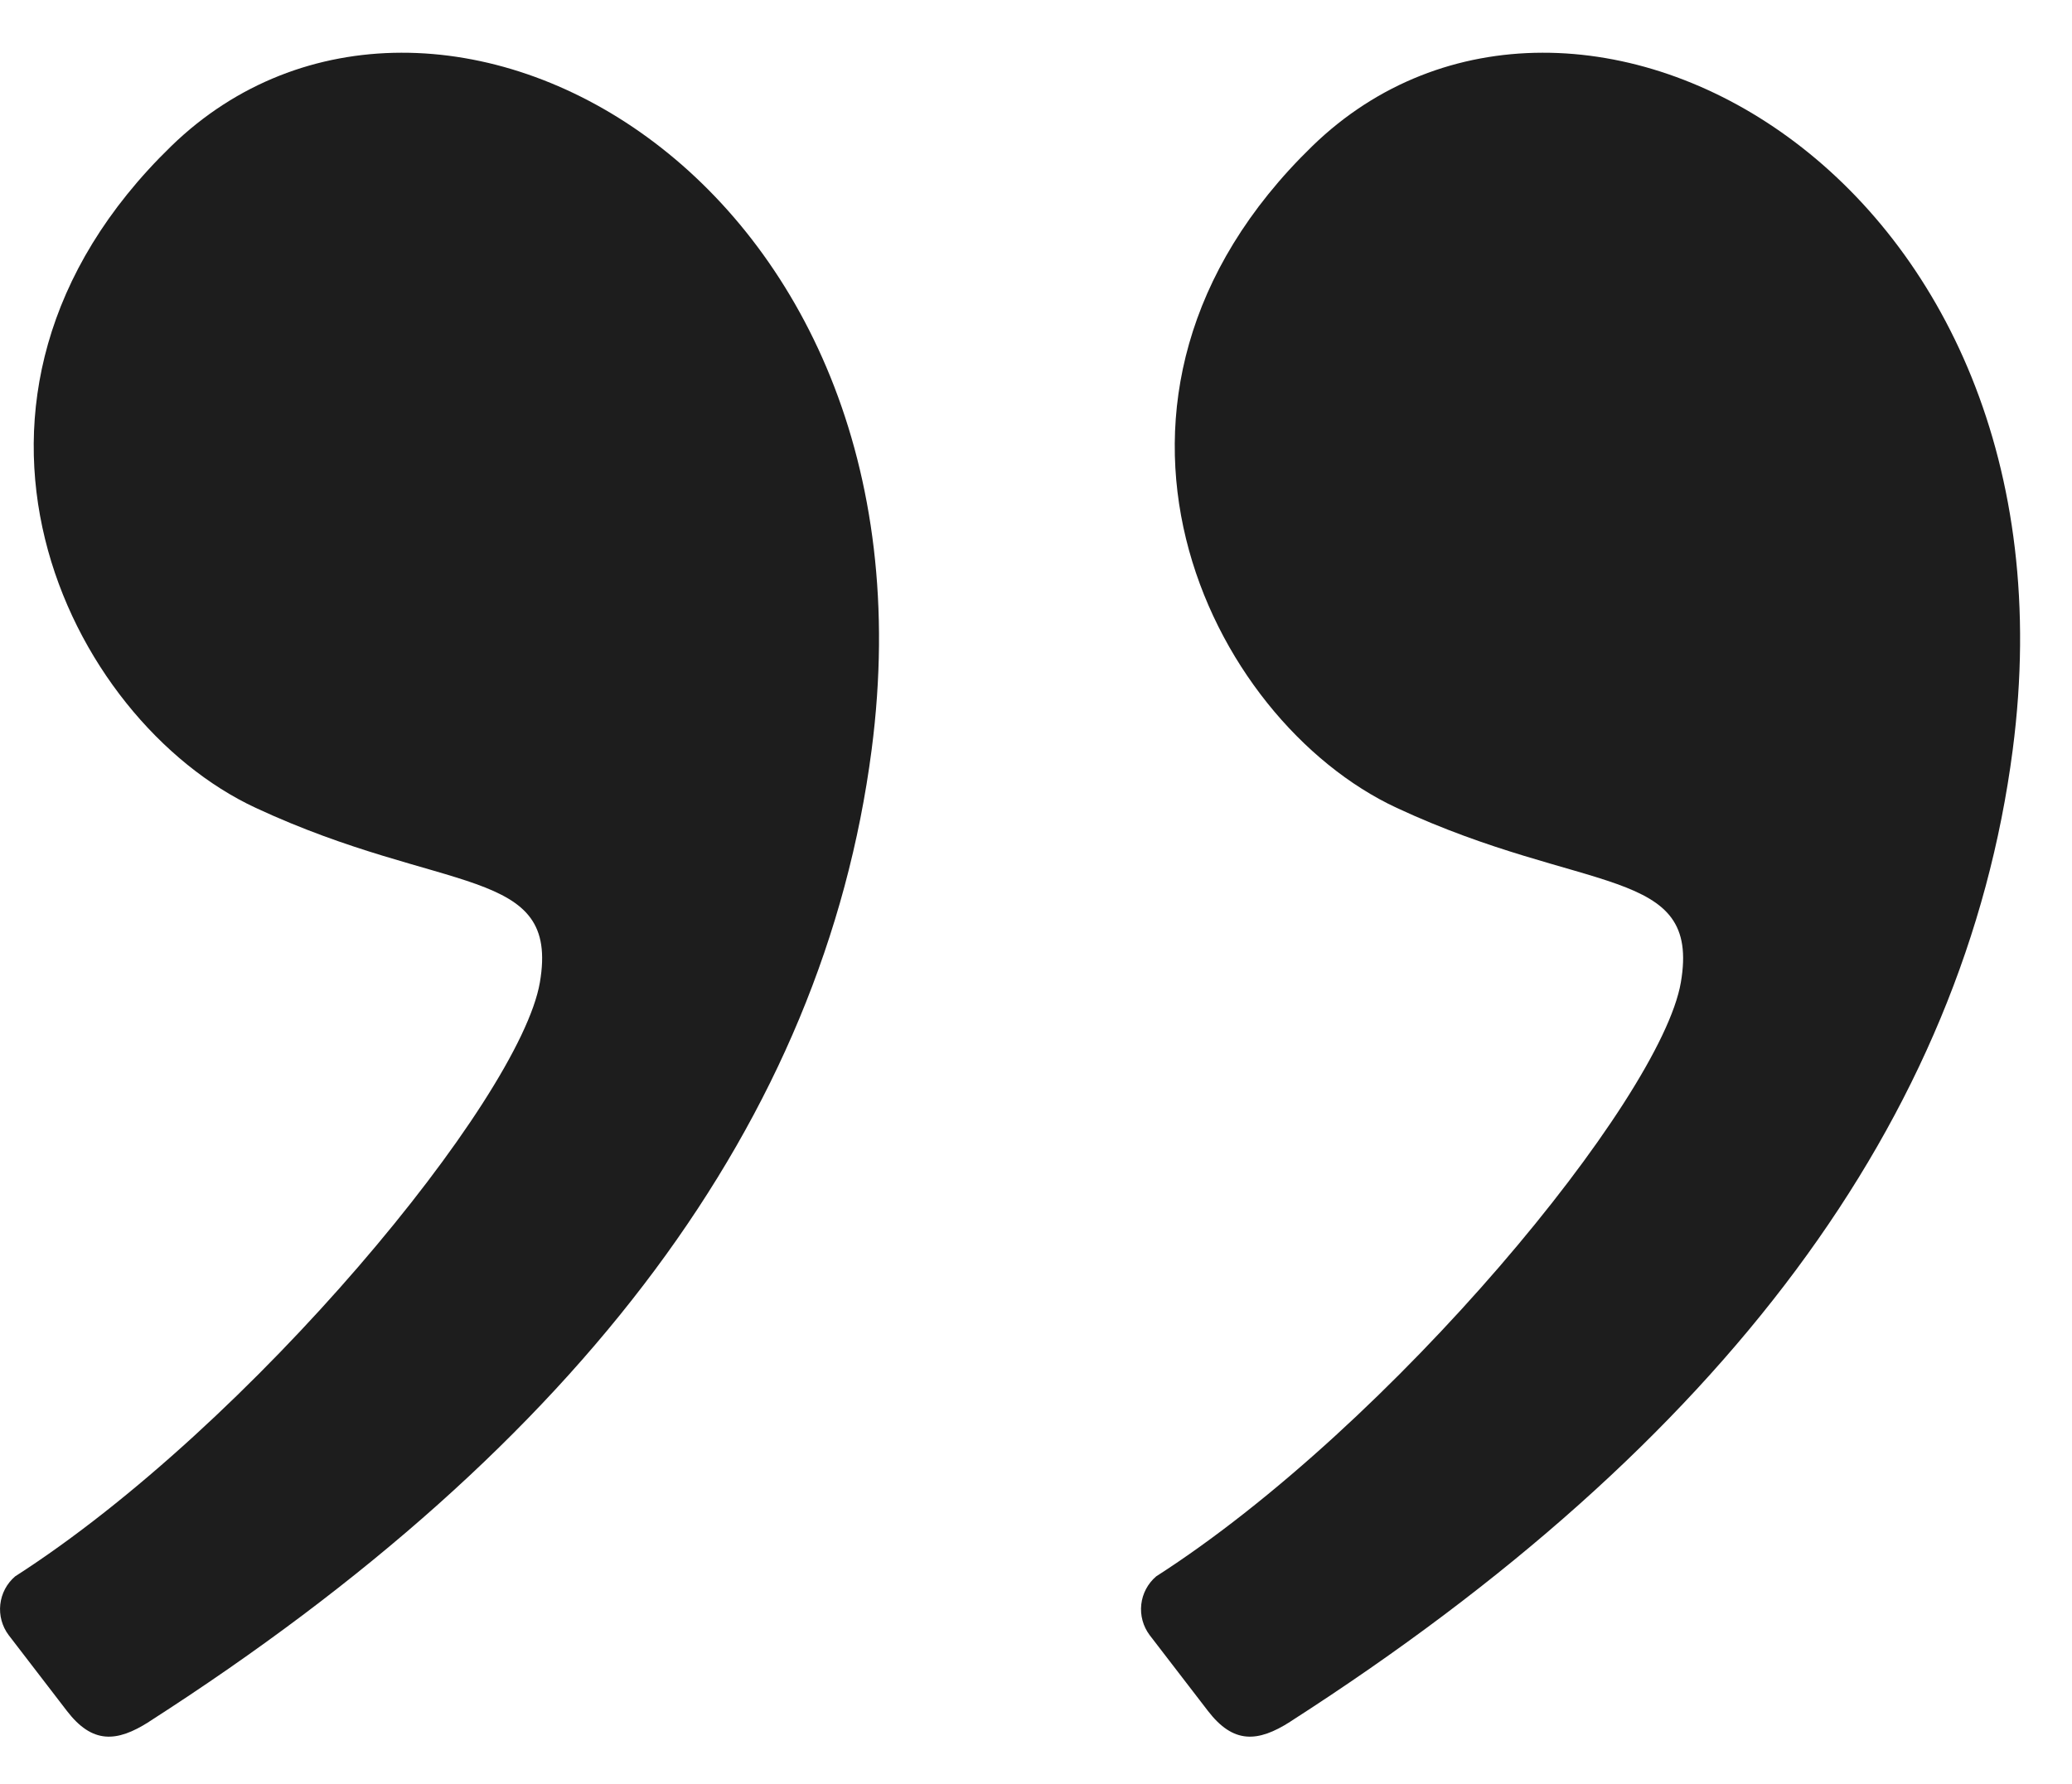 <svg width="36" height="31" viewBox="0 0 36 31" fill="none" xmlns="http://www.w3.org/2000/svg">
<path fill-rule="evenodd" clip-rule="evenodd" d="M22.42 29.918C29.95 25.082 34.133 19.453 34.97 13.031C36.273 3.034 27.333 -1.859 22.803 2.537C18.273 6.933 20.988 12.514 24.268 14.04C27.548 15.566 29.554 15.034 29.204 17.073C28.854 19.112 24.188 24.763 20.088 27.395C19.943 27.519 19.85 27.693 19.829 27.883C19.808 28.072 19.86 28.262 19.974 28.415L20.988 29.734C21.428 30.306 21.85 30.284 22.42 29.919M2.594 29.918C10.124 25.082 14.307 19.453 15.144 13.031C16.448 3.034 7.508 -1.859 2.978 2.537C-1.552 6.933 1.163 12.514 4.444 14.04C7.725 15.566 9.73 15.034 9.38 17.073C9.03 19.112 4.363 24.763 0.263 27.395C0.118 27.519 0.026 27.693 0.005 27.883C-0.016 28.072 0.036 28.263 0.15 28.415L1.163 29.734C1.603 30.306 2.025 30.284 2.594 29.919" fill="#1D1D1D"/>
</svg>
